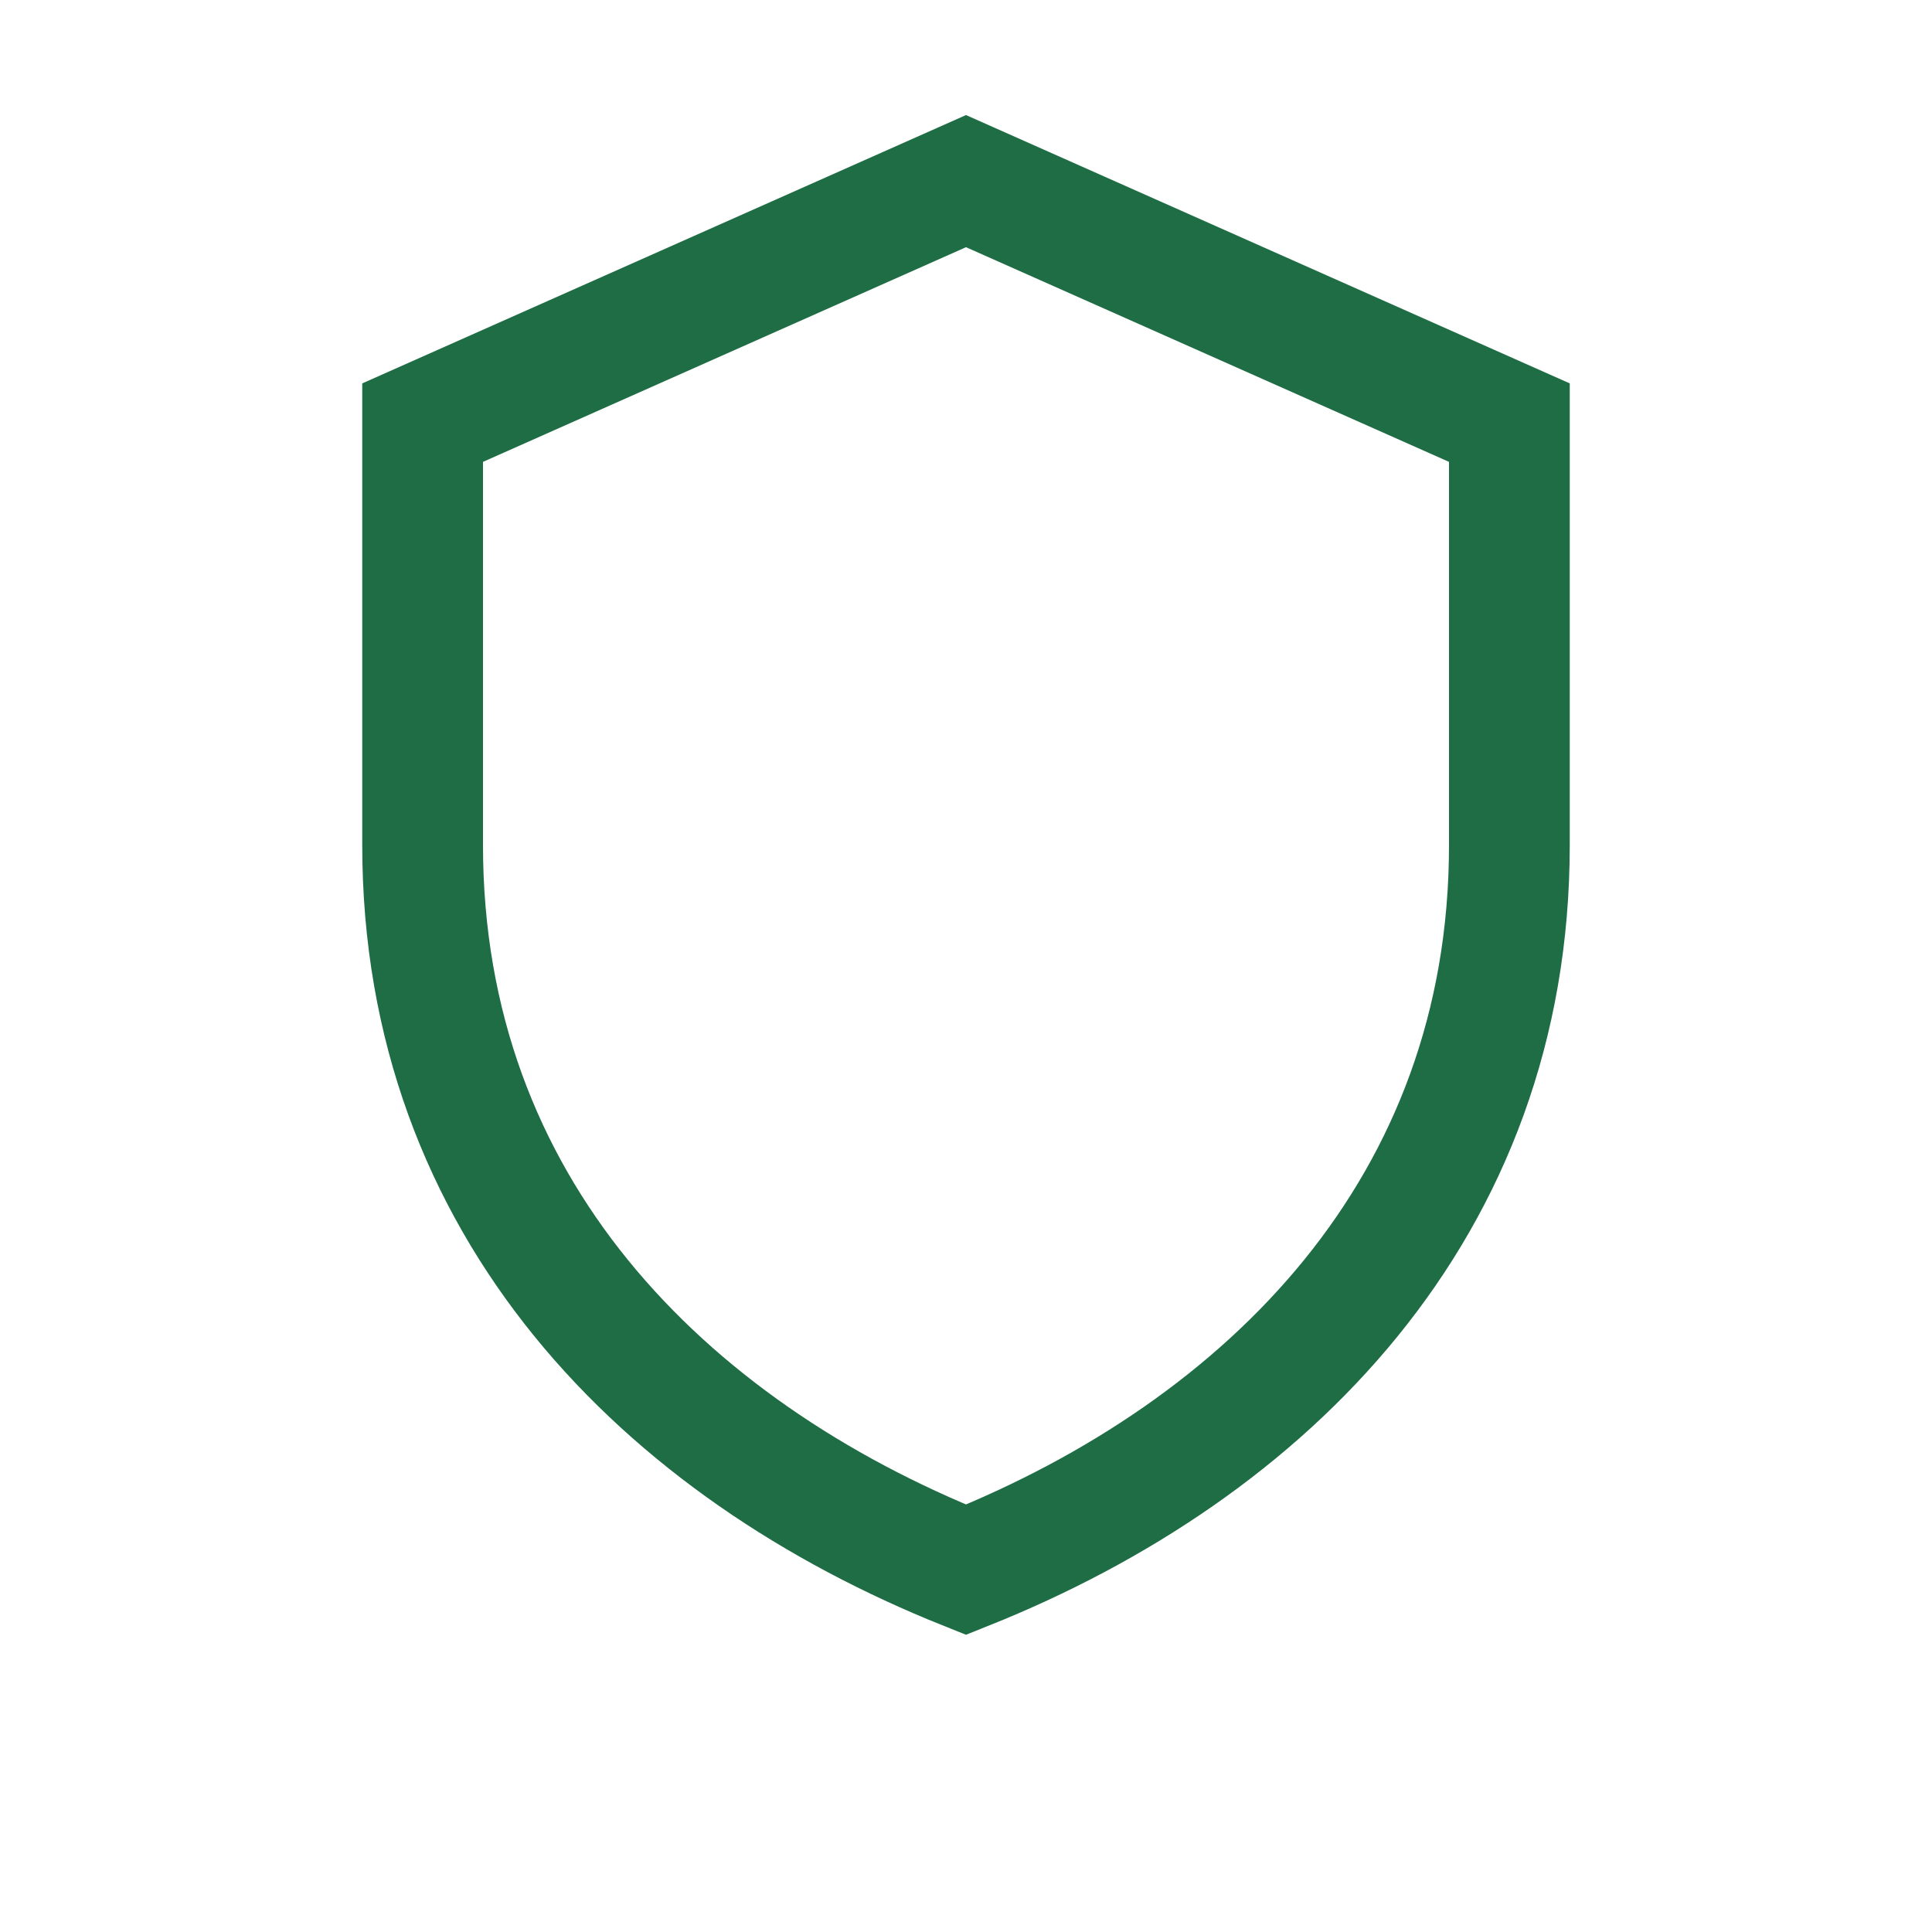 <?xml version="1.0" encoding="UTF-8"?>
<svg xmlns="http://www.w3.org/2000/svg" width="32" height="32" viewBox="0 0 32 32"><path d="M16 3l9 4v7c0 6-4 10-9 12-5-2-9-6-9-12V7z" fill="none" stroke="#1F6D45" stroke-width="2"/></svg>